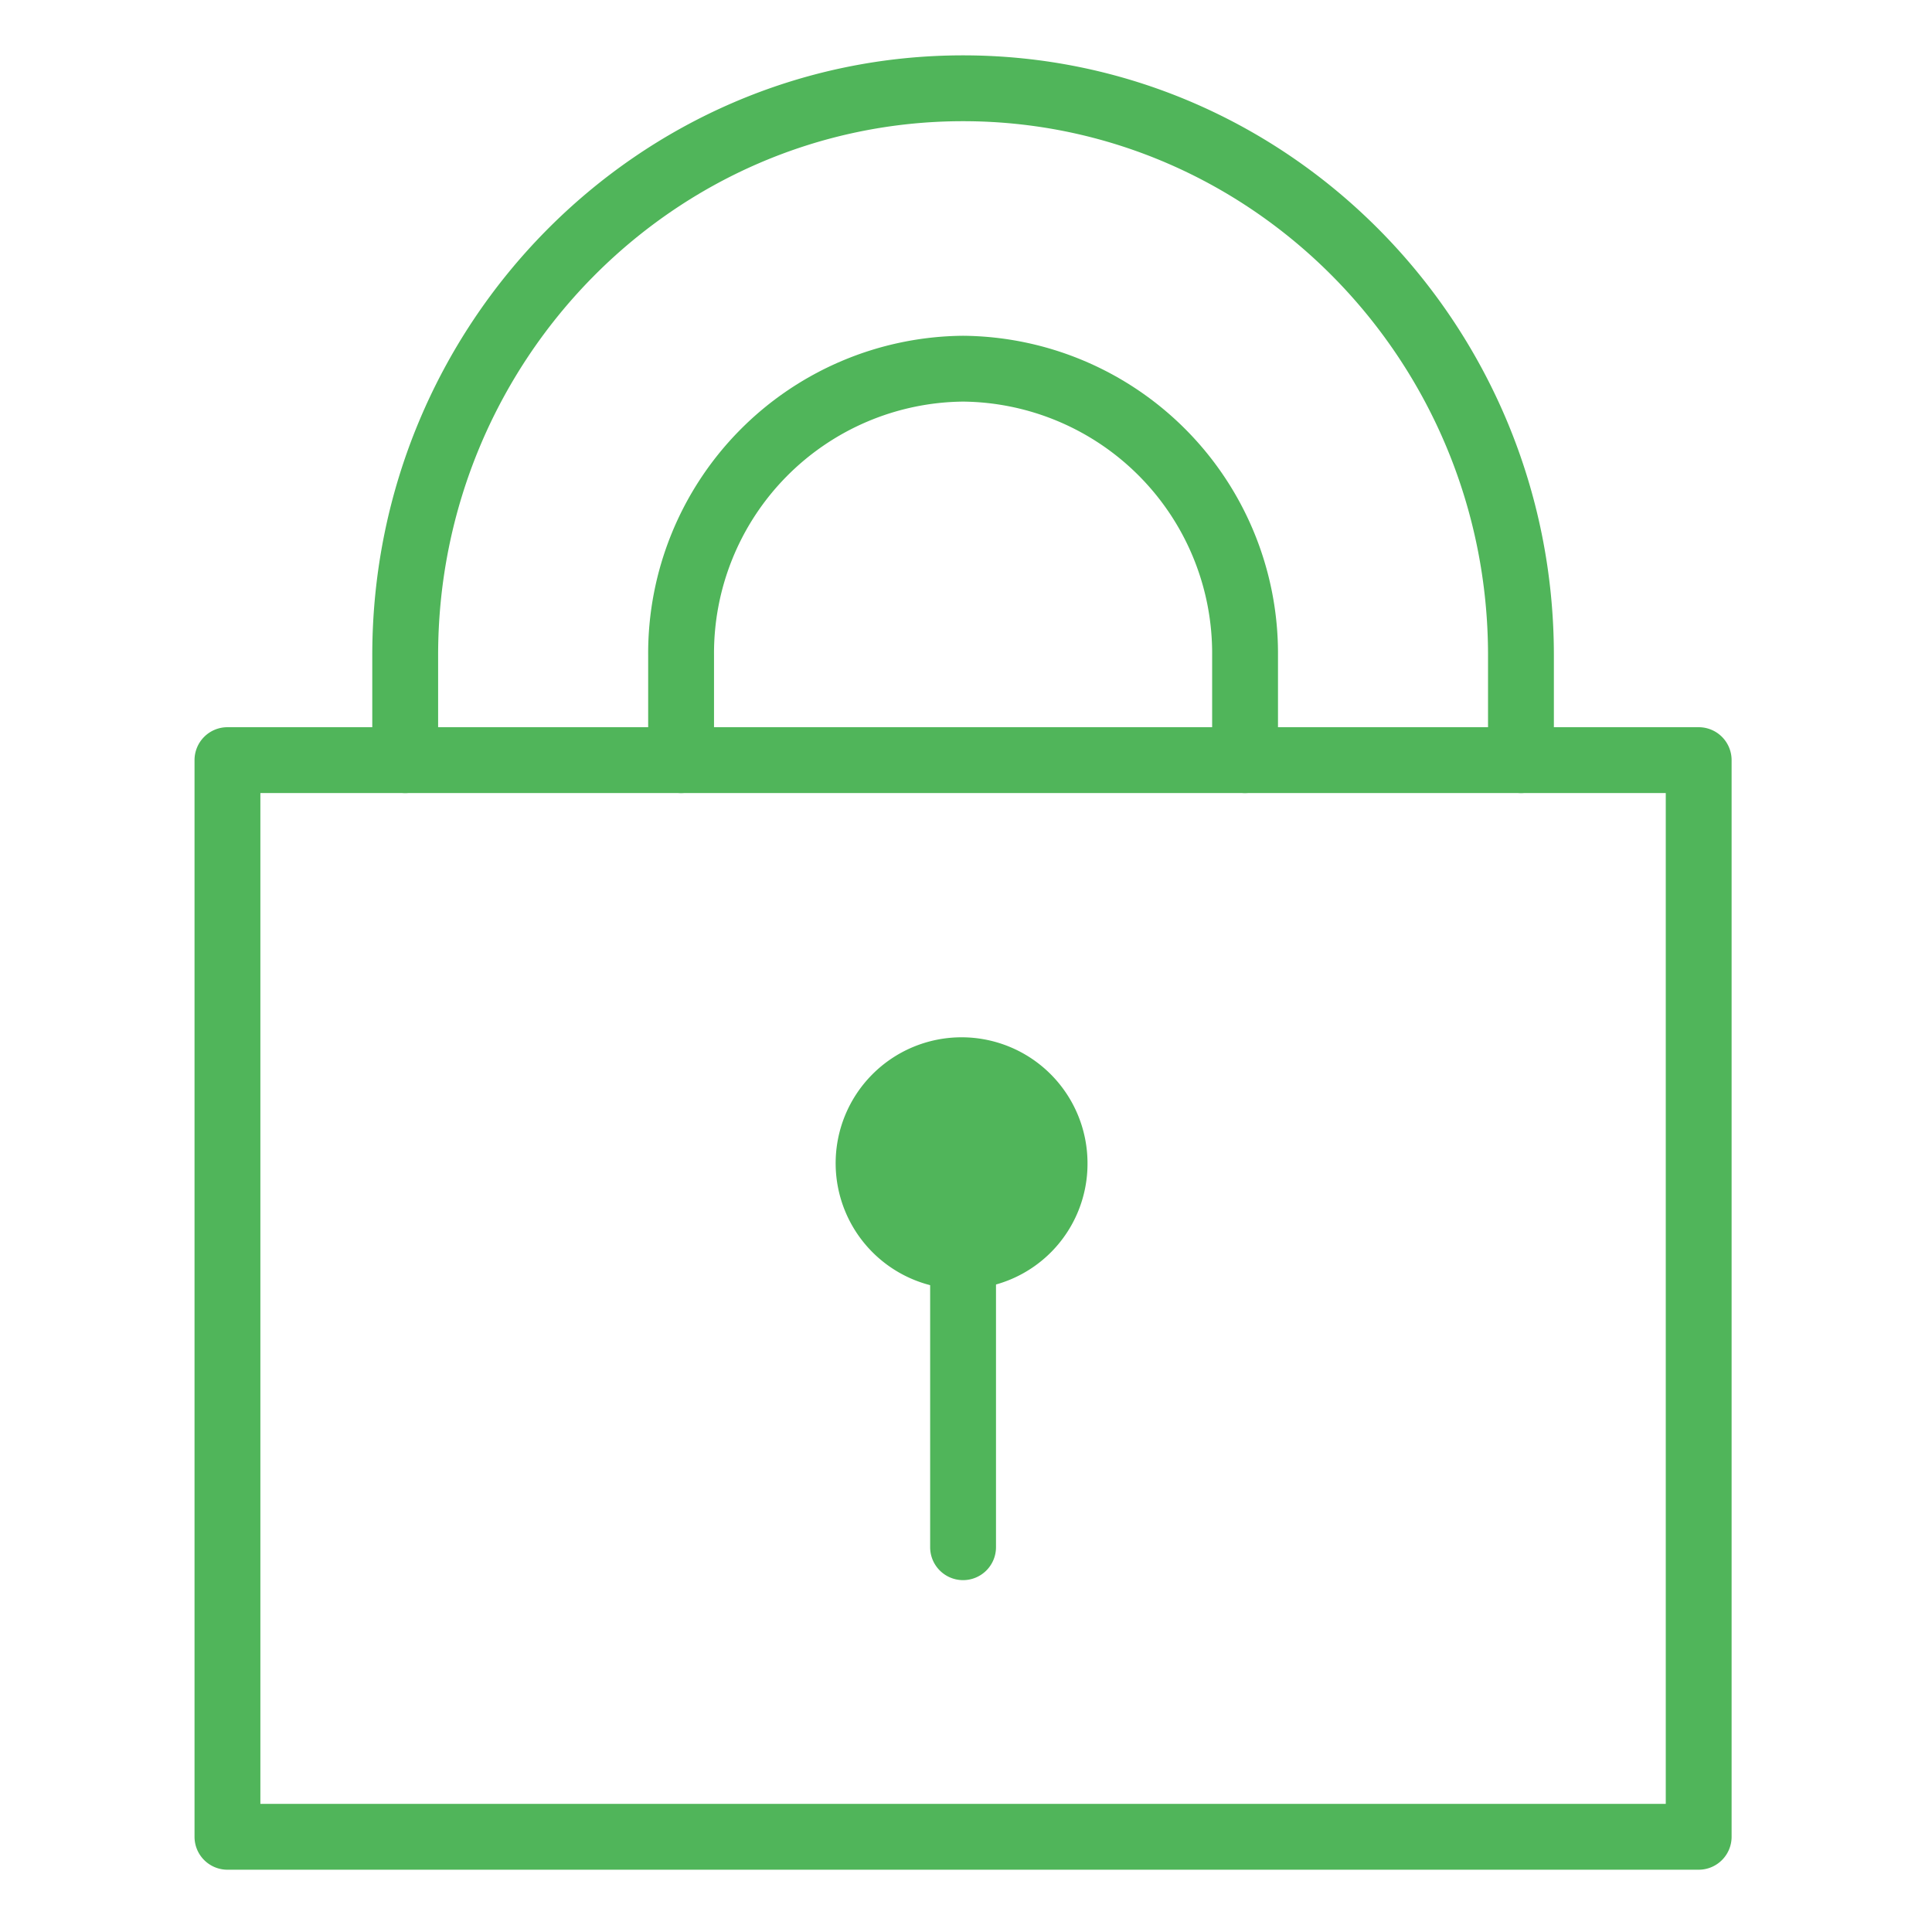 <svg id="レイアウト" xmlns="http://www.w3.org/2000/svg" width="167" height="167" viewBox="0 0 167 167">
  <g id="グループ_1703" data-name="グループ 1703">
    <rect id="長方形_2609" data-name="長方形 2609" width="167" height="167" fill="none"/>
    <g id="グループ_1702" data-name="グループ 1702" transform="translate(16.815 4.785)">
      <path id="パス_4733" data-name="パス 4733" d="M30.2,27.365a8.04,8.04,0,1,1-7.91,8.039,7.979,7.979,0,0,1,7.91-8.039h0Z" transform="translate(36.237 60.358)" fill="#50b55a" fill-rule="evenodd"/>
      <path id="パス_4734" data-name="パス 4734" d="M134.991,117.351H7.82a2.846,2.846,0,0,1-2.846-2.846V21.44A2.846,2.846,0,0,1,7.82,18.594H134.991a2.846,2.846,0,0,1,2.846,2.846v93.065a2.846,2.846,0,0,1-2.846,2.846ZM10.666,111.66h121.48V24.286H10.666Z" transform="translate(-4.974 39.48)" fill="#50b55a"/>
      <path id="パス_4735" data-name="パス 4735" d="M32.2,48.292A10.885,10.885,0,1,1,42.955,37.408,10.833,10.833,0,0,1,32.2,48.292Zm0-16.078a5.195,5.195,0,1,0,5.064,5.193A5.136,5.136,0,0,0,32.2,32.214Z" transform="translate(34.233 58.355)" fill="#50b55a"/>
      <path id="パス_4736" data-name="パス 4736" d="M26.629,62.123a2.846,2.846,0,0,1-2.846-2.846V34.125a2.846,2.846,0,1,1,5.692,0V59.278A2.846,2.846,0,0,1,26.629,62.123Z" transform="translate(39.803 69.677)" fill="#50b55a"/>
      <path id="パス_4737" data-name="パス 4737" d="M68.168,48.113a2.846,2.846,0,0,1-2.846-2.846V36.2a21.754,21.754,0,0,0-21.53-21.924A21.754,21.754,0,0,0,22.265,36.2v9.066a2.846,2.846,0,0,1-5.692,0V36.2A27.452,27.452,0,0,1,43.793,8.586,27.453,27.453,0,0,1,71.014,36.2v9.066a2.846,2.846,0,0,1-2.846,2.846Z" transform="translate(22.639 15.653)" fill="#50b55a"/>
      <path id="パス_4738" data-name="パス 4738" d="M108.809,65.181a2.846,2.846,0,0,1-2.846-2.846V53.27c0-25.453-20.356-46.163-45.377-46.163S15.21,27.817,15.21,53.27v9.066a2.846,2.846,0,1,1-5.692,0V53.27c0-28.593,22.908-51.854,51.067-51.854s51.069,23.261,51.069,51.854v9.066a2.846,2.846,0,0,1-2.846,2.846Z" transform="translate(5.846 -1.416)" fill="#50b55a"/>
    </g>
  </g>
</svg>
